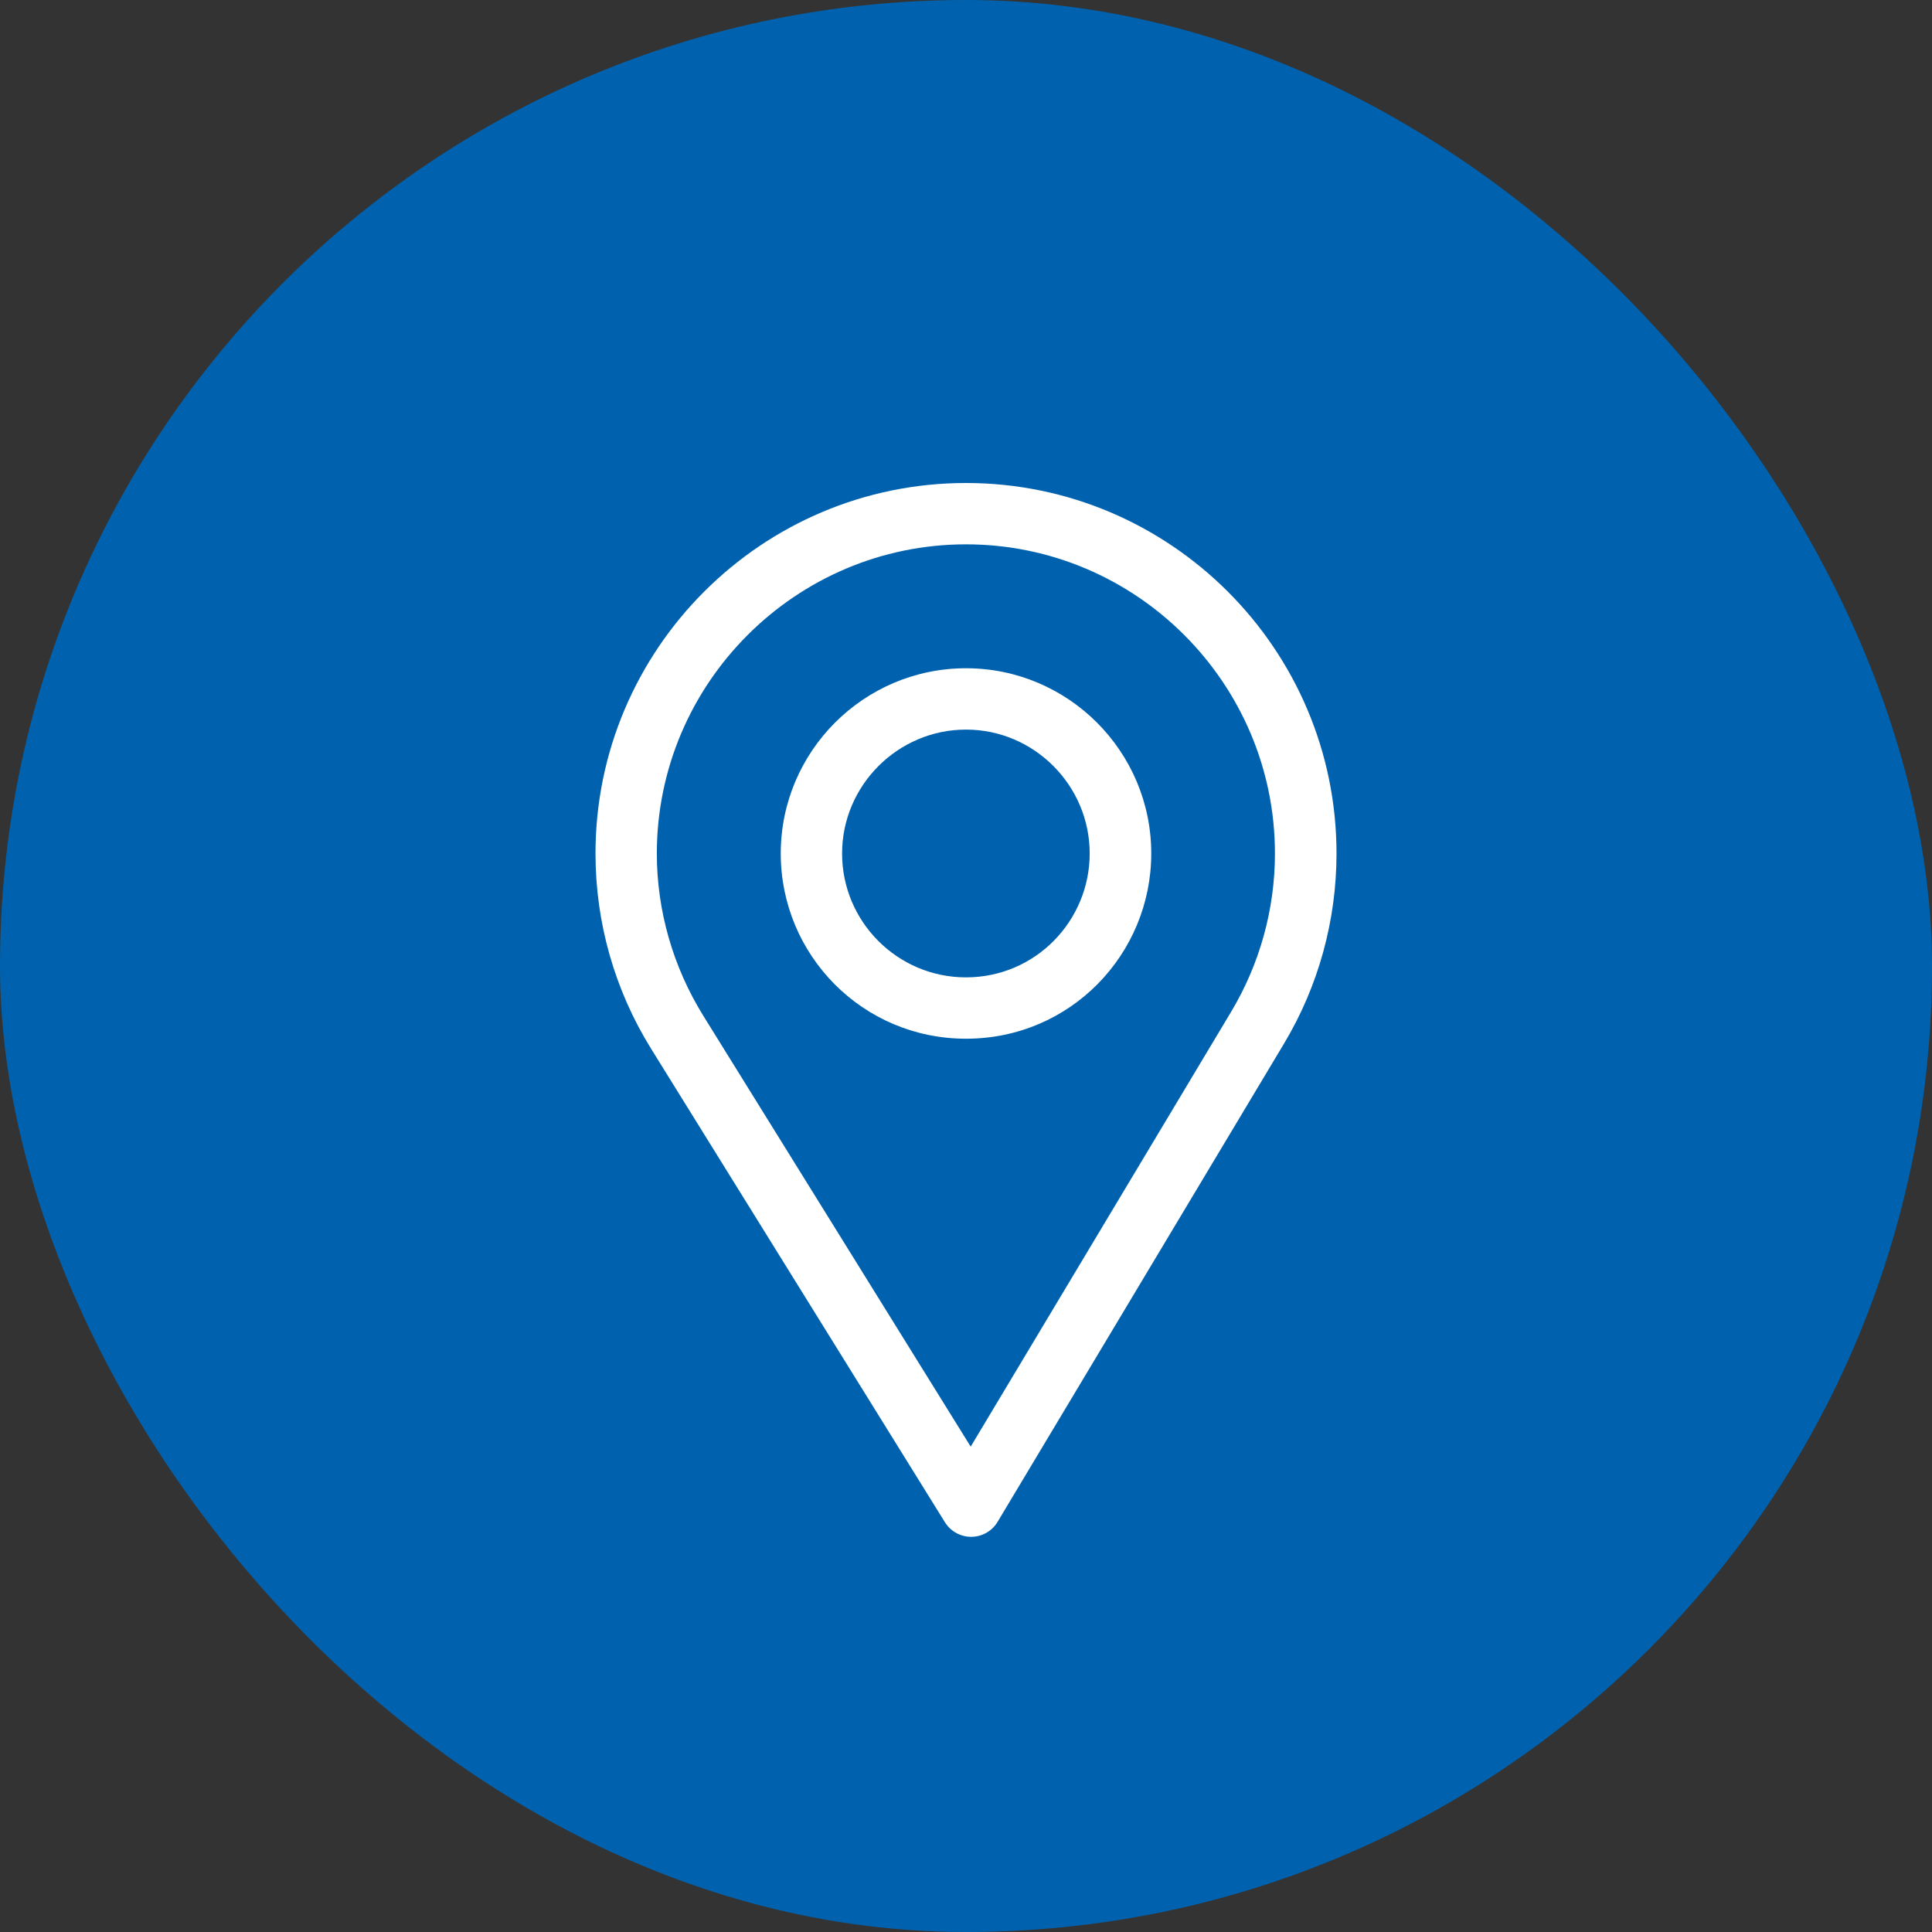 <svg width="44" height="44" viewBox="0 0 44 44" fill="none" xmlns="http://www.w3.org/2000/svg">
    <rect x="0" y="0" width="44" height="44" fill="#333333" stroke="none"/>
    <rect width="44" height="44" rx="22" fill="#0062AE"/>
    <path d="M22 11C17.348 11 13.562 14.785 13.562 19.438C13.562 21.009 13.998 22.543 14.822 23.874L21.52 34.668C21.648 34.874 21.874 35 22.117 35C22.119 35 22.121 35 22.123 35C22.368 34.998 22.594 34.869 22.72 34.658L29.247 23.76C30.026 22.458 30.438 20.963 30.438 19.438C30.438 14.785 26.652 11 22 11ZM28.041 23.038L22.107 32.946L16.017 23.133C15.331 22.026 14.959 20.748 14.959 19.438C14.959 15.56 18.123 12.397 22 12.397C25.877 12.397 29.036 15.56 29.036 19.438C29.036 20.709 28.689 21.954 28.041 23.038Z" fill="white"/>
    <path d="M22 15.219C19.674 15.219 17.781 17.111 17.781 19.438C17.781 21.749 19.643 23.656 22 23.656C24.386 23.656 26.219 21.724 26.219 19.438C26.219 17.111 24.326 15.219 22 15.219ZM22 22.259C20.441 22.259 19.178 20.992 19.178 19.438C19.178 17.887 20.449 16.616 22 16.616C23.551 16.616 24.817 17.887 24.817 19.438C24.817 20.97 23.584 22.259 22 22.259Z" fill="white"/>
</svg>
